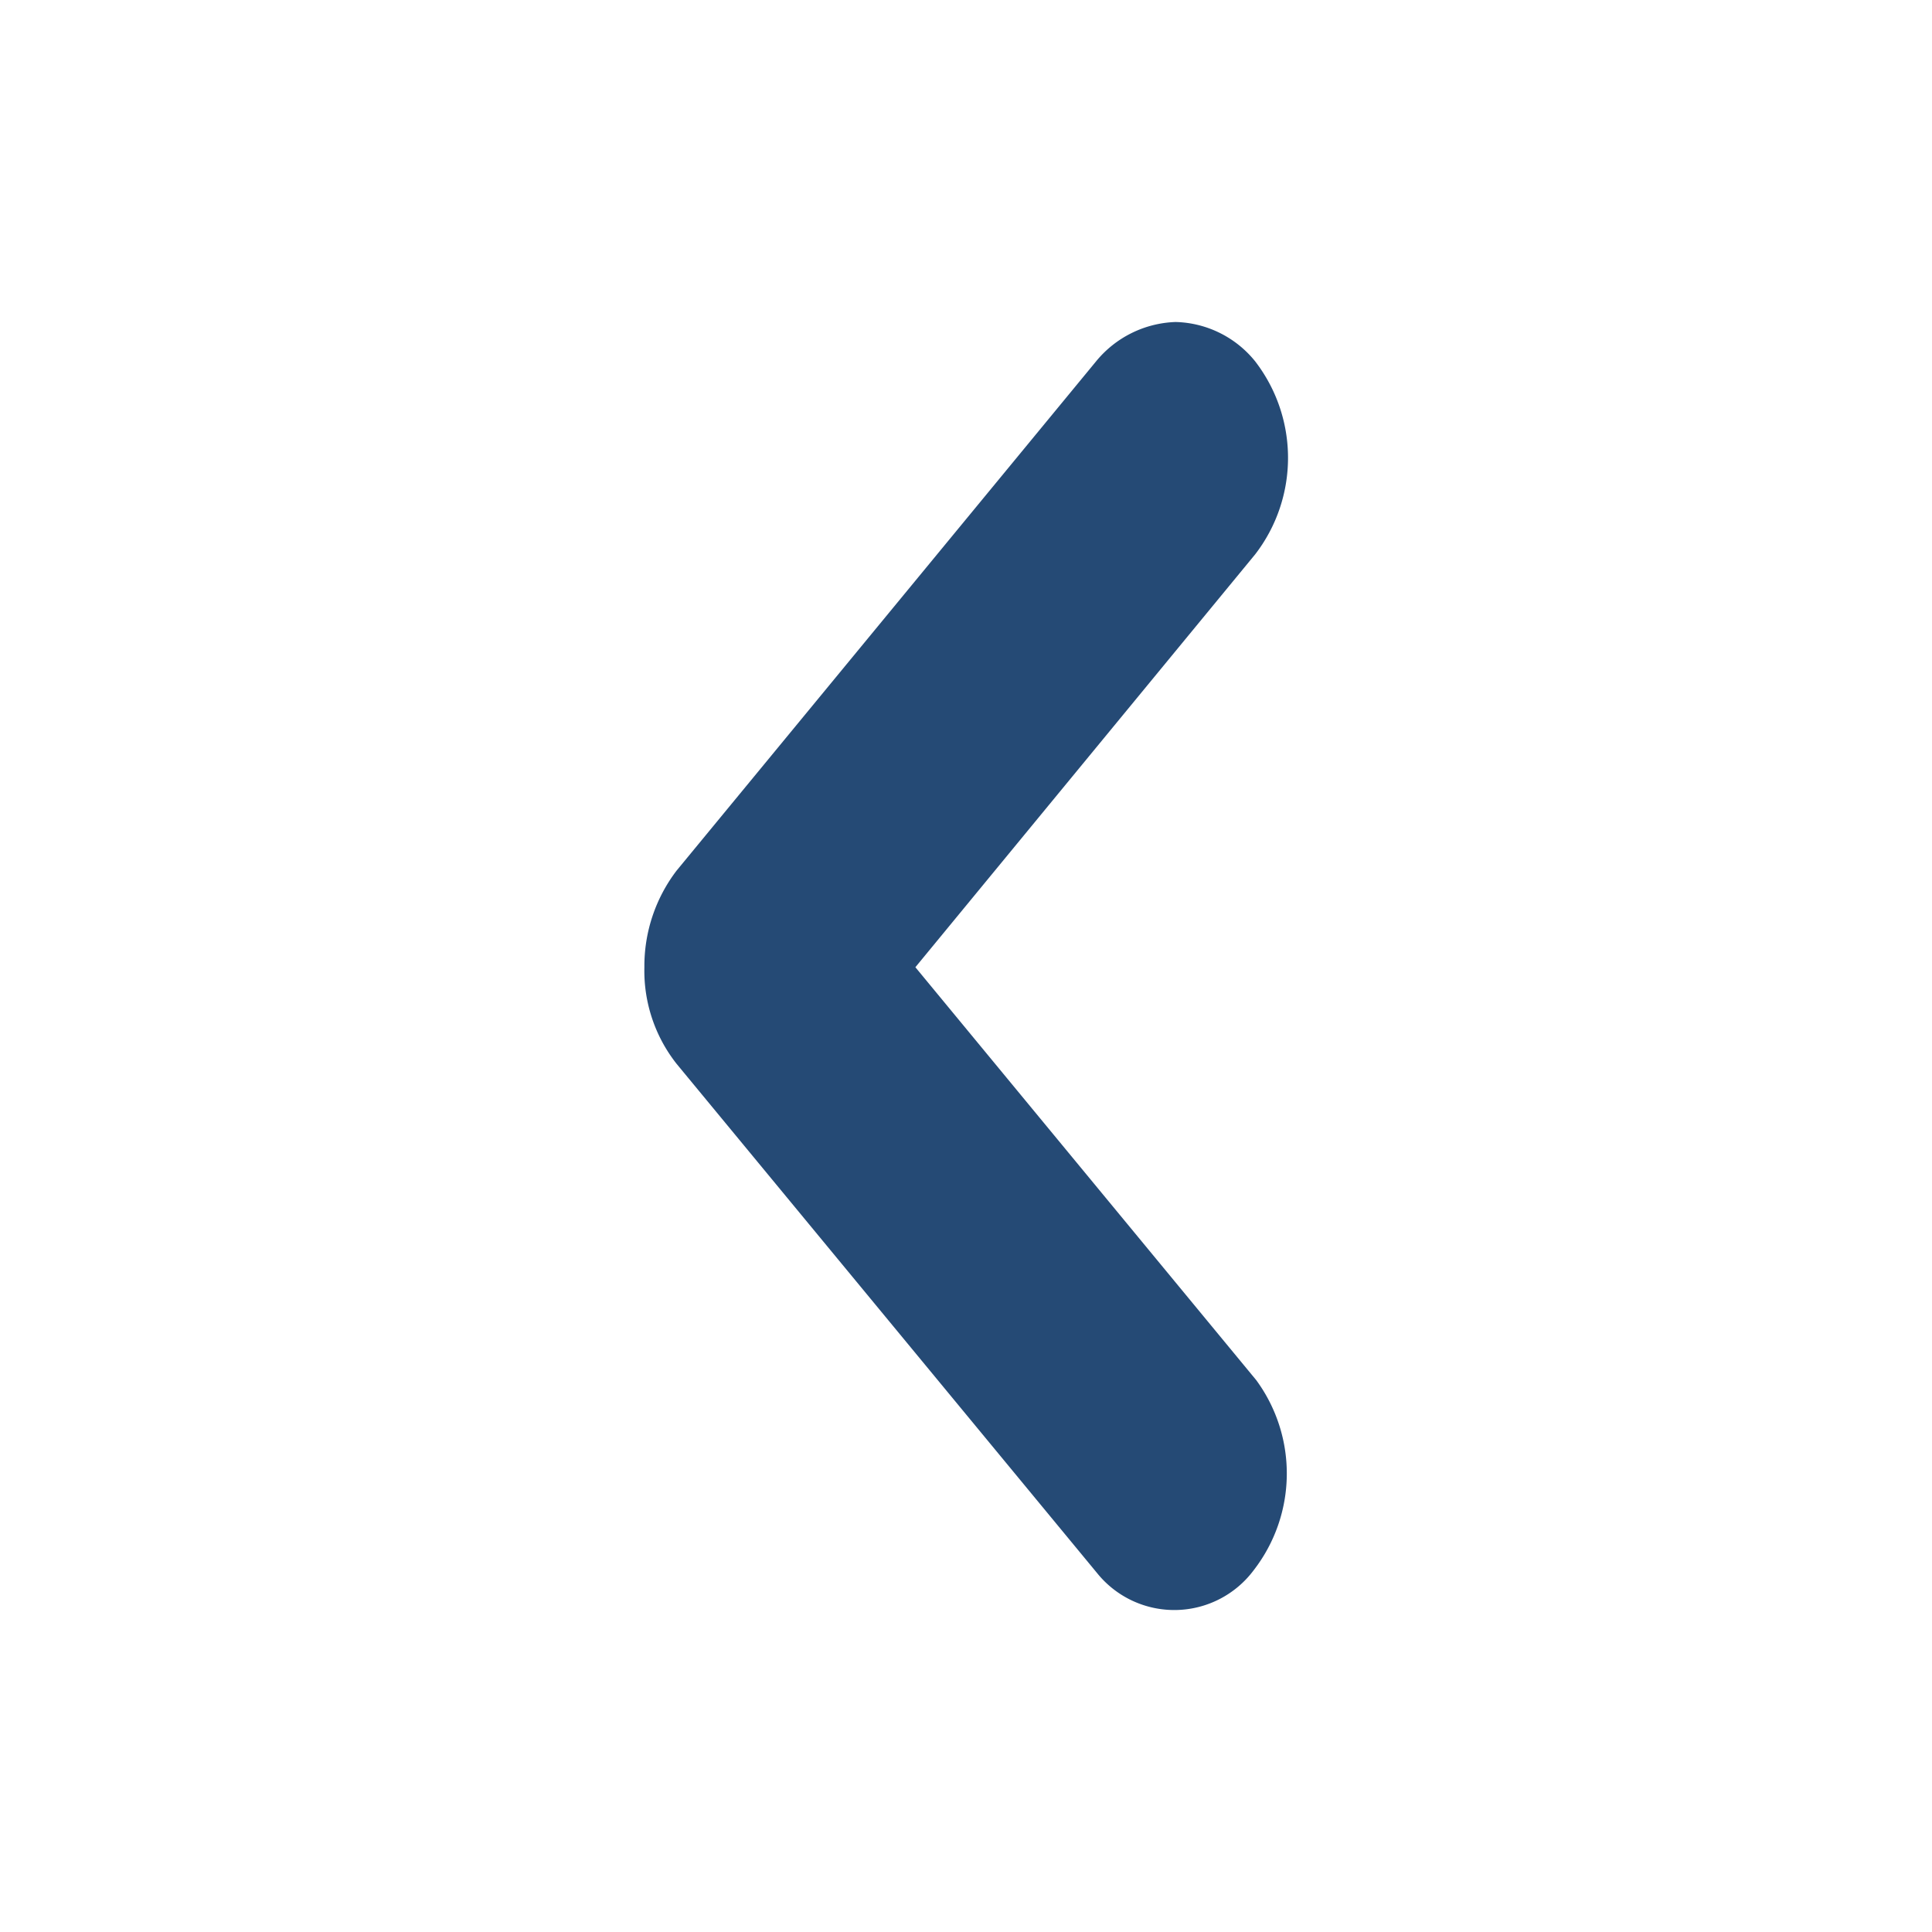 <svg xmlns="http://www.w3.org/2000/svg" width="30" height="30" viewBox="0 0 30 30">
  <g id="Group_2" data-name="Group 2" transform="translate(-1280 -816)">
    <g id="icon-select-arrow" transform="translate(1321.184 818.5) rotate(90)">
      <g id="Group_1" data-name="Group 1" transform="translate(2.5 21.184)">
        <path id="Path_1" data-name="Path 1" d="M2.5,22.929a1.638,1.638,0,0,1,.612-1.236,2.456,2.456,0,0,1,2.995,0l6.412,5.277,6.412-5.293a2.451,2.451,0,0,1,2.949.038,1.539,1.539,0,0,1,.046,2.434l-7.907,6.529a2.333,2.333,0,0,1-1.5.5,2.444,2.444,0,0,1-1.5-.5L3.112,24.165A1.667,1.667,0,0,1,2.5,22.929Z" transform="translate(-2.5 -21.184)" fill="#254a75"/>
      </g>
    </g>
    <rect id="Rectangle_2" data-name="Rectangle 2" width="30" height="30" transform="translate(1280 816)" fill="none"/>
  </g>
</svg>
